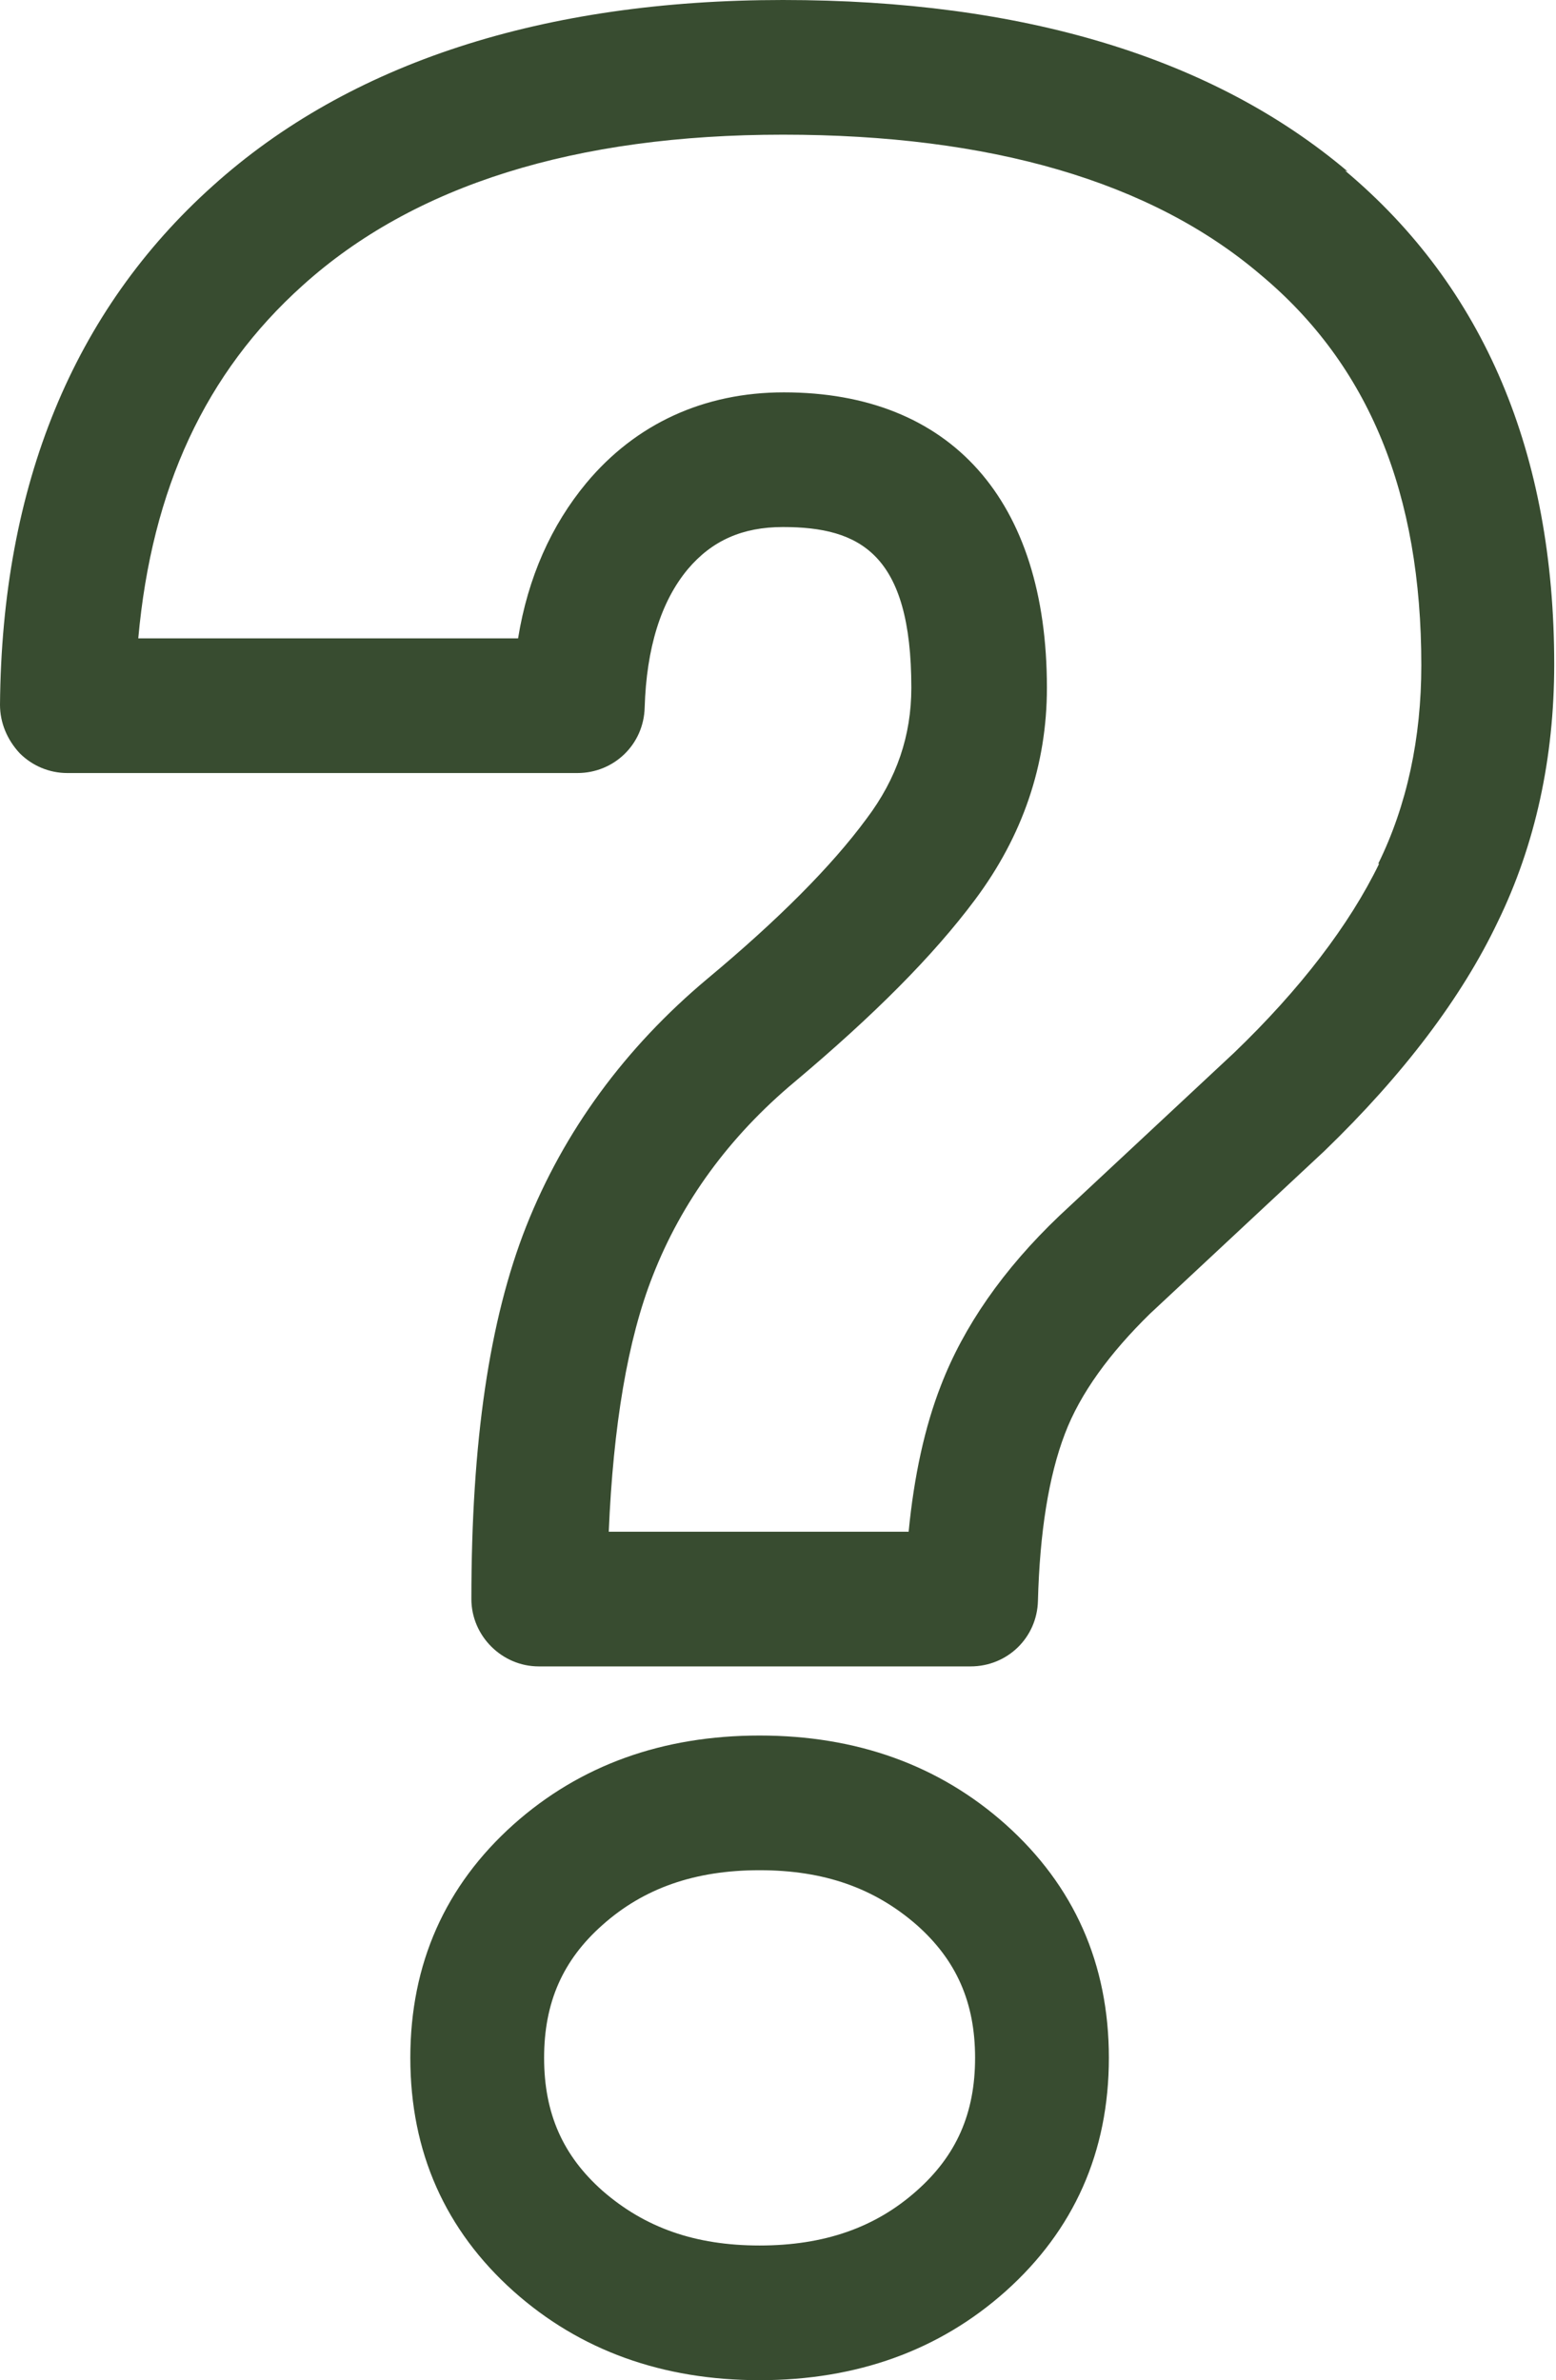 <svg xmlns="http://www.w3.org/2000/svg" data-name="Calque 2" viewBox="0 0 17.33 26.51"><path d="M15.01 1.91C13.51.64 11.39 0 8.72 0S3.89.7 2.37 2.07C.82 3.46.02 5.4 0 7.85c0 .2.08.39.22.54.14.14.33.22.53.22h5.68c.41 0 .74-.32.75-.73.02-.66.18-1.18.48-1.54.27-.32.61-.47 1.06-.47.86 0 1.43.3 1.43 1.79 0 .53-.16 1.01-.5 1.46-.39.53-.99 1.13-1.77 1.78-.92.77-1.6 1.7-2.02 2.76-.41 1.04-.61 2.4-.61 4.15 0 .41.34.75.75.75h4.81c.41 0 .74-.32.75-.73.02-.76.12-1.39.3-1.86.17-.45.5-.9.95-1.34l1.94-1.81c.88-.85 1.53-1.71 1.93-2.55.42-.86.63-1.83.63-2.87 0-2.35-.78-4.2-2.33-5.5Zm.35 7.71c-.33.68-.88 1.4-1.62 2.11l-1.94 1.81c-.63.6-1.07 1.24-1.32 1.89-.18.46-.3 1.01-.36 1.63H6.78c.05-1.18.21-2.14.49-2.85.32-.82.85-1.55 1.58-2.16.88-.74 1.54-1.4 2.01-2.03.53-.71.8-1.5.8-2.36 0-2.09-1.07-3.29-2.93-3.29-.89 0-1.65.35-2.2 1.01-.39.47-.65 1.05-.76 1.73H1.54c.15-1.67.75-2.96 1.83-3.93C4.61 2.06 6.41 1.5 8.72 1.5s4.1.52 5.32 1.56c1.21 1.01 1.79 2.44 1.79 4.35 0 .81-.16 1.56-.48 2.21Zm-6.9 9.71c-1.08 0-2 .33-2.74.99-.76.68-1.15 1.55-1.15 2.6s.39 1.92 1.15 2.6c.74.66 1.66.99 2.74.99s2-.33 2.74-.99c.76-.68 1.15-1.55 1.15-2.6s-.39-1.92-1.15-2.6c-.74-.66-1.66-.99-2.74-.99m1.75 5.07c-.46.41-1.03.61-1.75.61s-1.28-.2-1.75-.61c-.44-.39-.65-.86-.65-1.48s.21-1.09.65-1.48c.46-.41 1.03-.61 1.75-.61s1.28.2 1.75.61c.44.39.65.86.65 1.48s-.21 1.09-.65 1.48" data-name="Calque 1" style="fill:#384c30;stroke-width:0"/></svg>